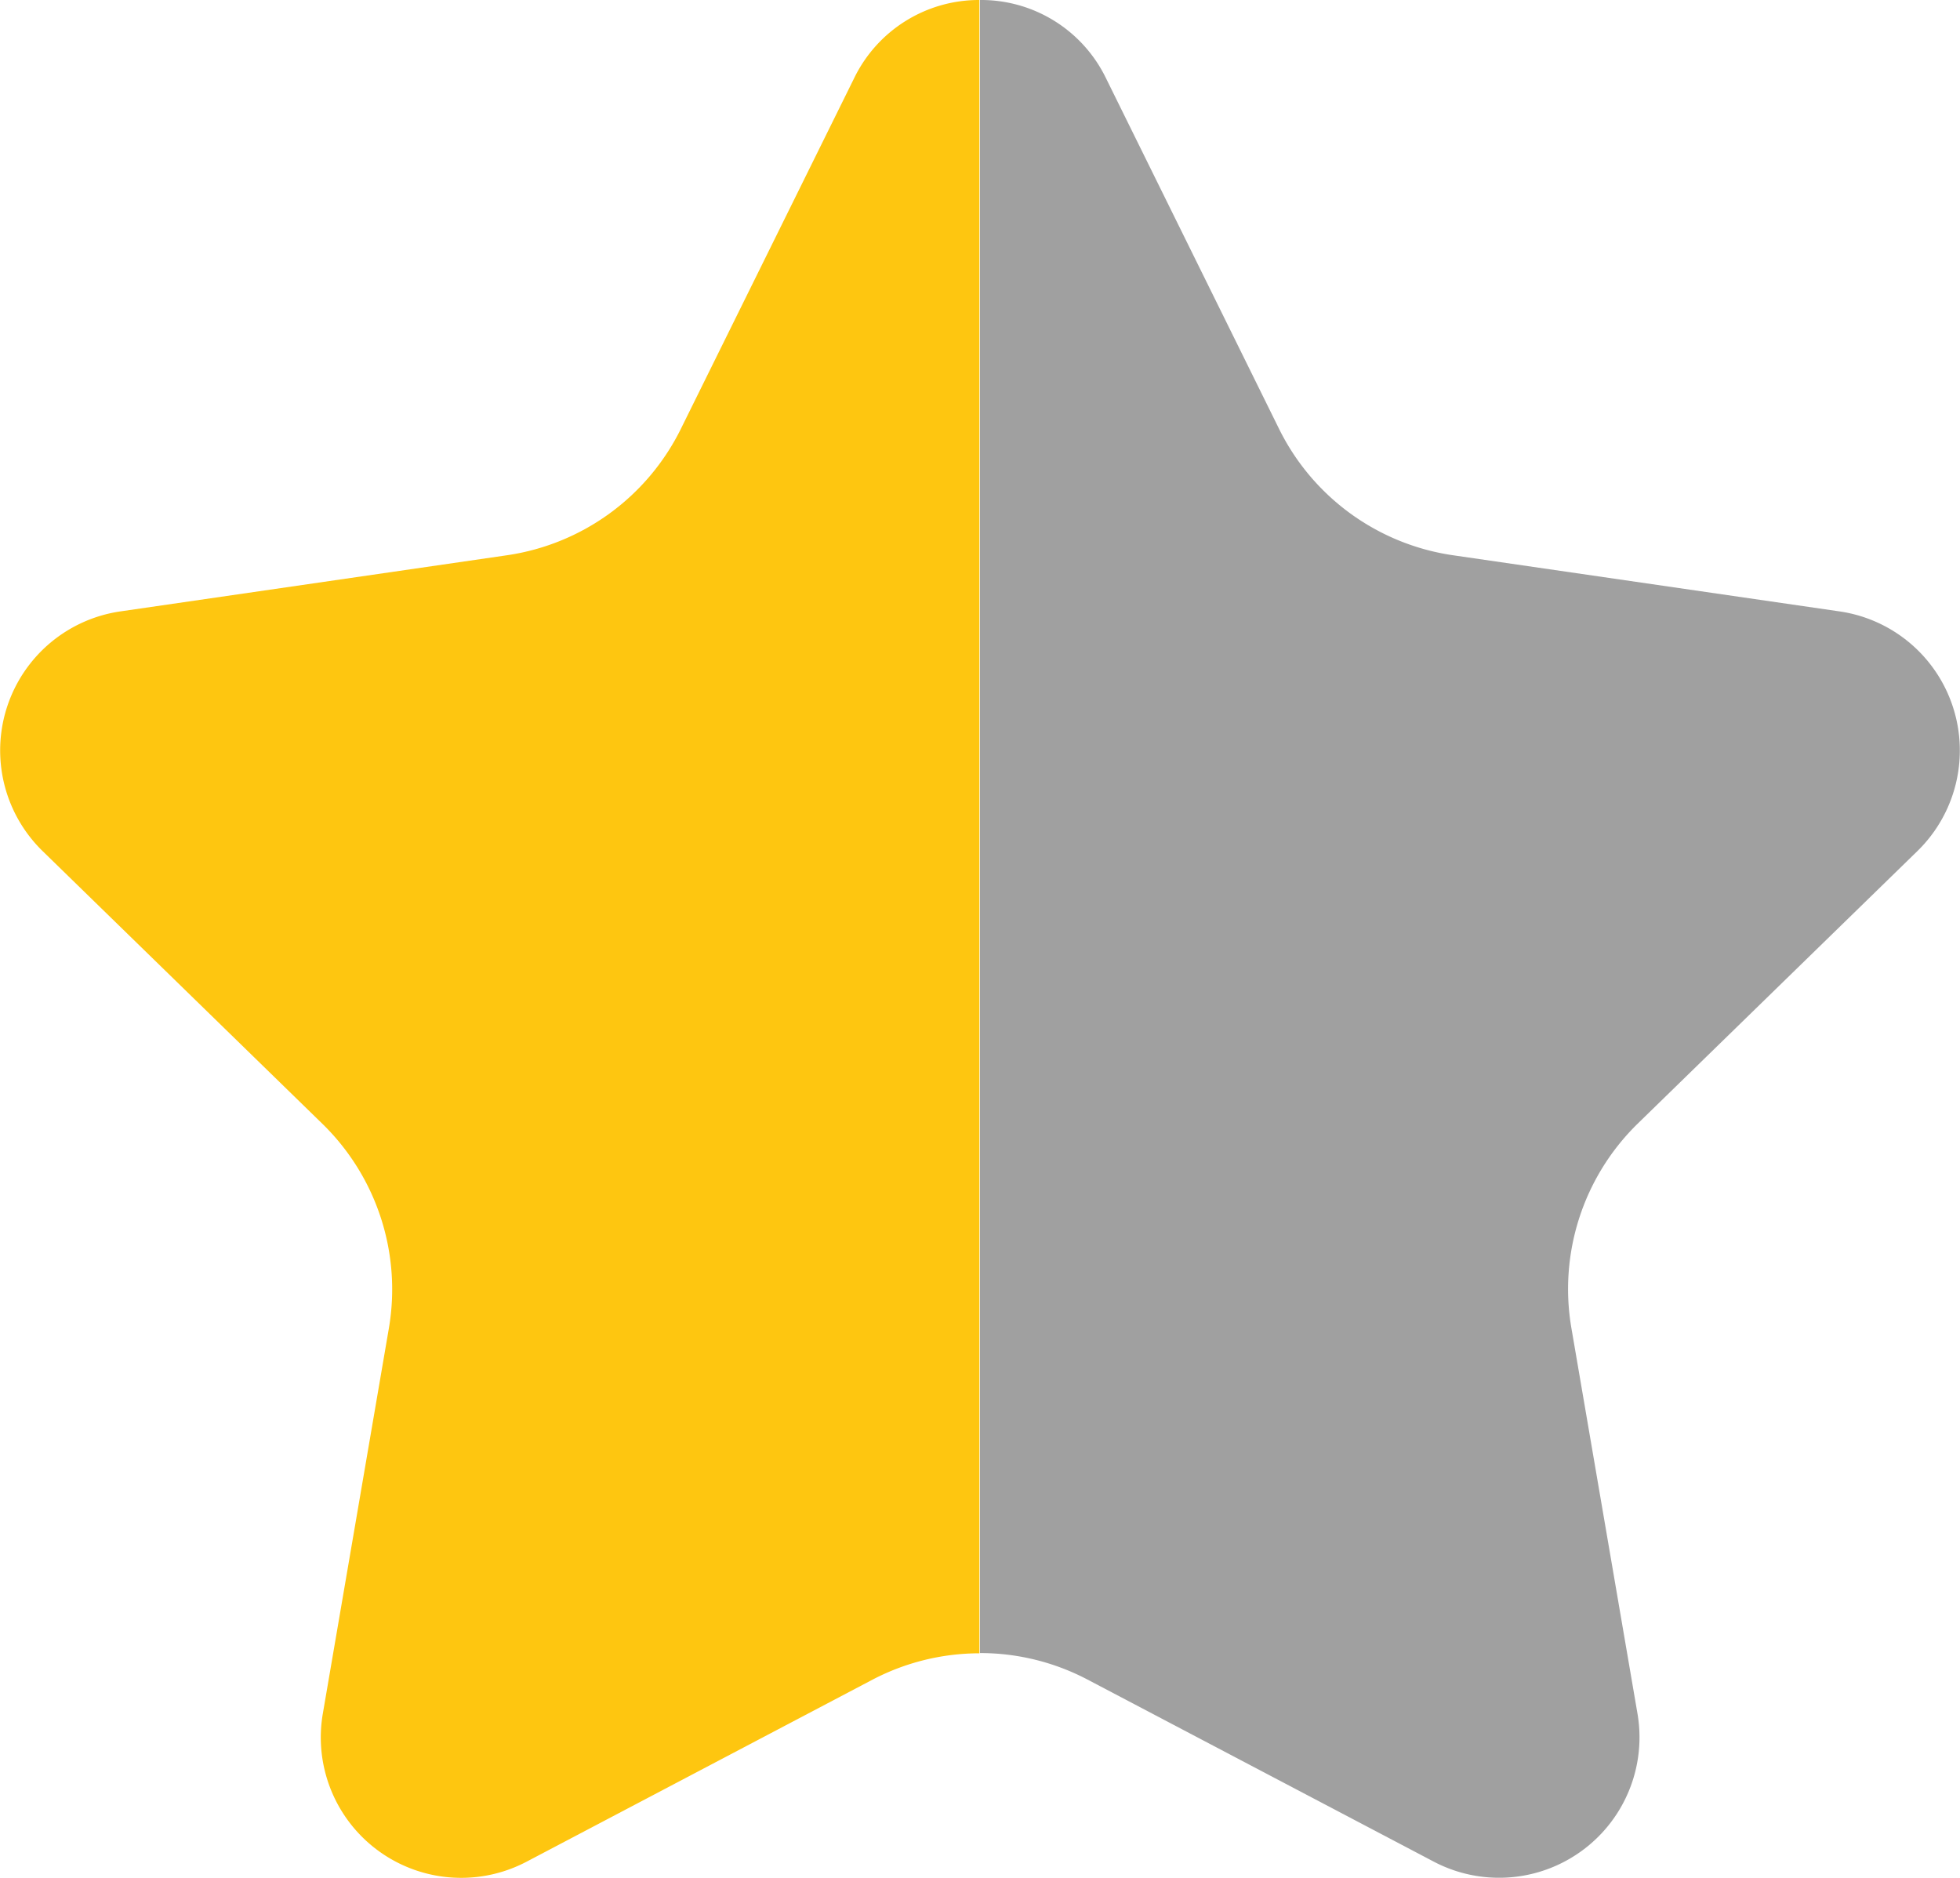 <svg xmlns="http://www.w3.org/2000/svg" viewBox="0 0 256.15 245.41"><defs><style>.cls-1{fill:#fec610;}.cls-2{fill:#a0a0a0;}</style></defs><title>Asset 3</title><g id="Layer_2" data-name="Layer 2"><g id="Layer_2-2" data-name="Layer 2"><path class="cls-1" d="M111.62,10.23,89,56A30.21,30.21,0,0,1,66.28,72.55L15.73,79.89A18.36,18.36,0,0,0,5.56,111.2l36.58,35.65a30.21,30.21,0,0,1,8.68,26.72l-8.63,50.34a18.35,18.35,0,0,0,26.63,19.35L114,219.49a30.22,30.22,0,0,1,14-3.46V0A18.13,18.13,0,0,0,111.62,10.23Z"/><path class="cls-2" d="M250.59,111.2a18.36,18.36,0,0,0-10.18-31.31l-50.54-7.34A30.19,30.19,0,0,1,167.14,56l-22.61-45.8A18.13,18.13,0,0,0,128.07,0V216a30.16,30.16,0,0,1,14.05,3.46l45.21,23.77A18.35,18.35,0,0,0,214,223.91l-8.63-50.34A30.21,30.21,0,0,1,214,146.85Z"/></g></g></svg>